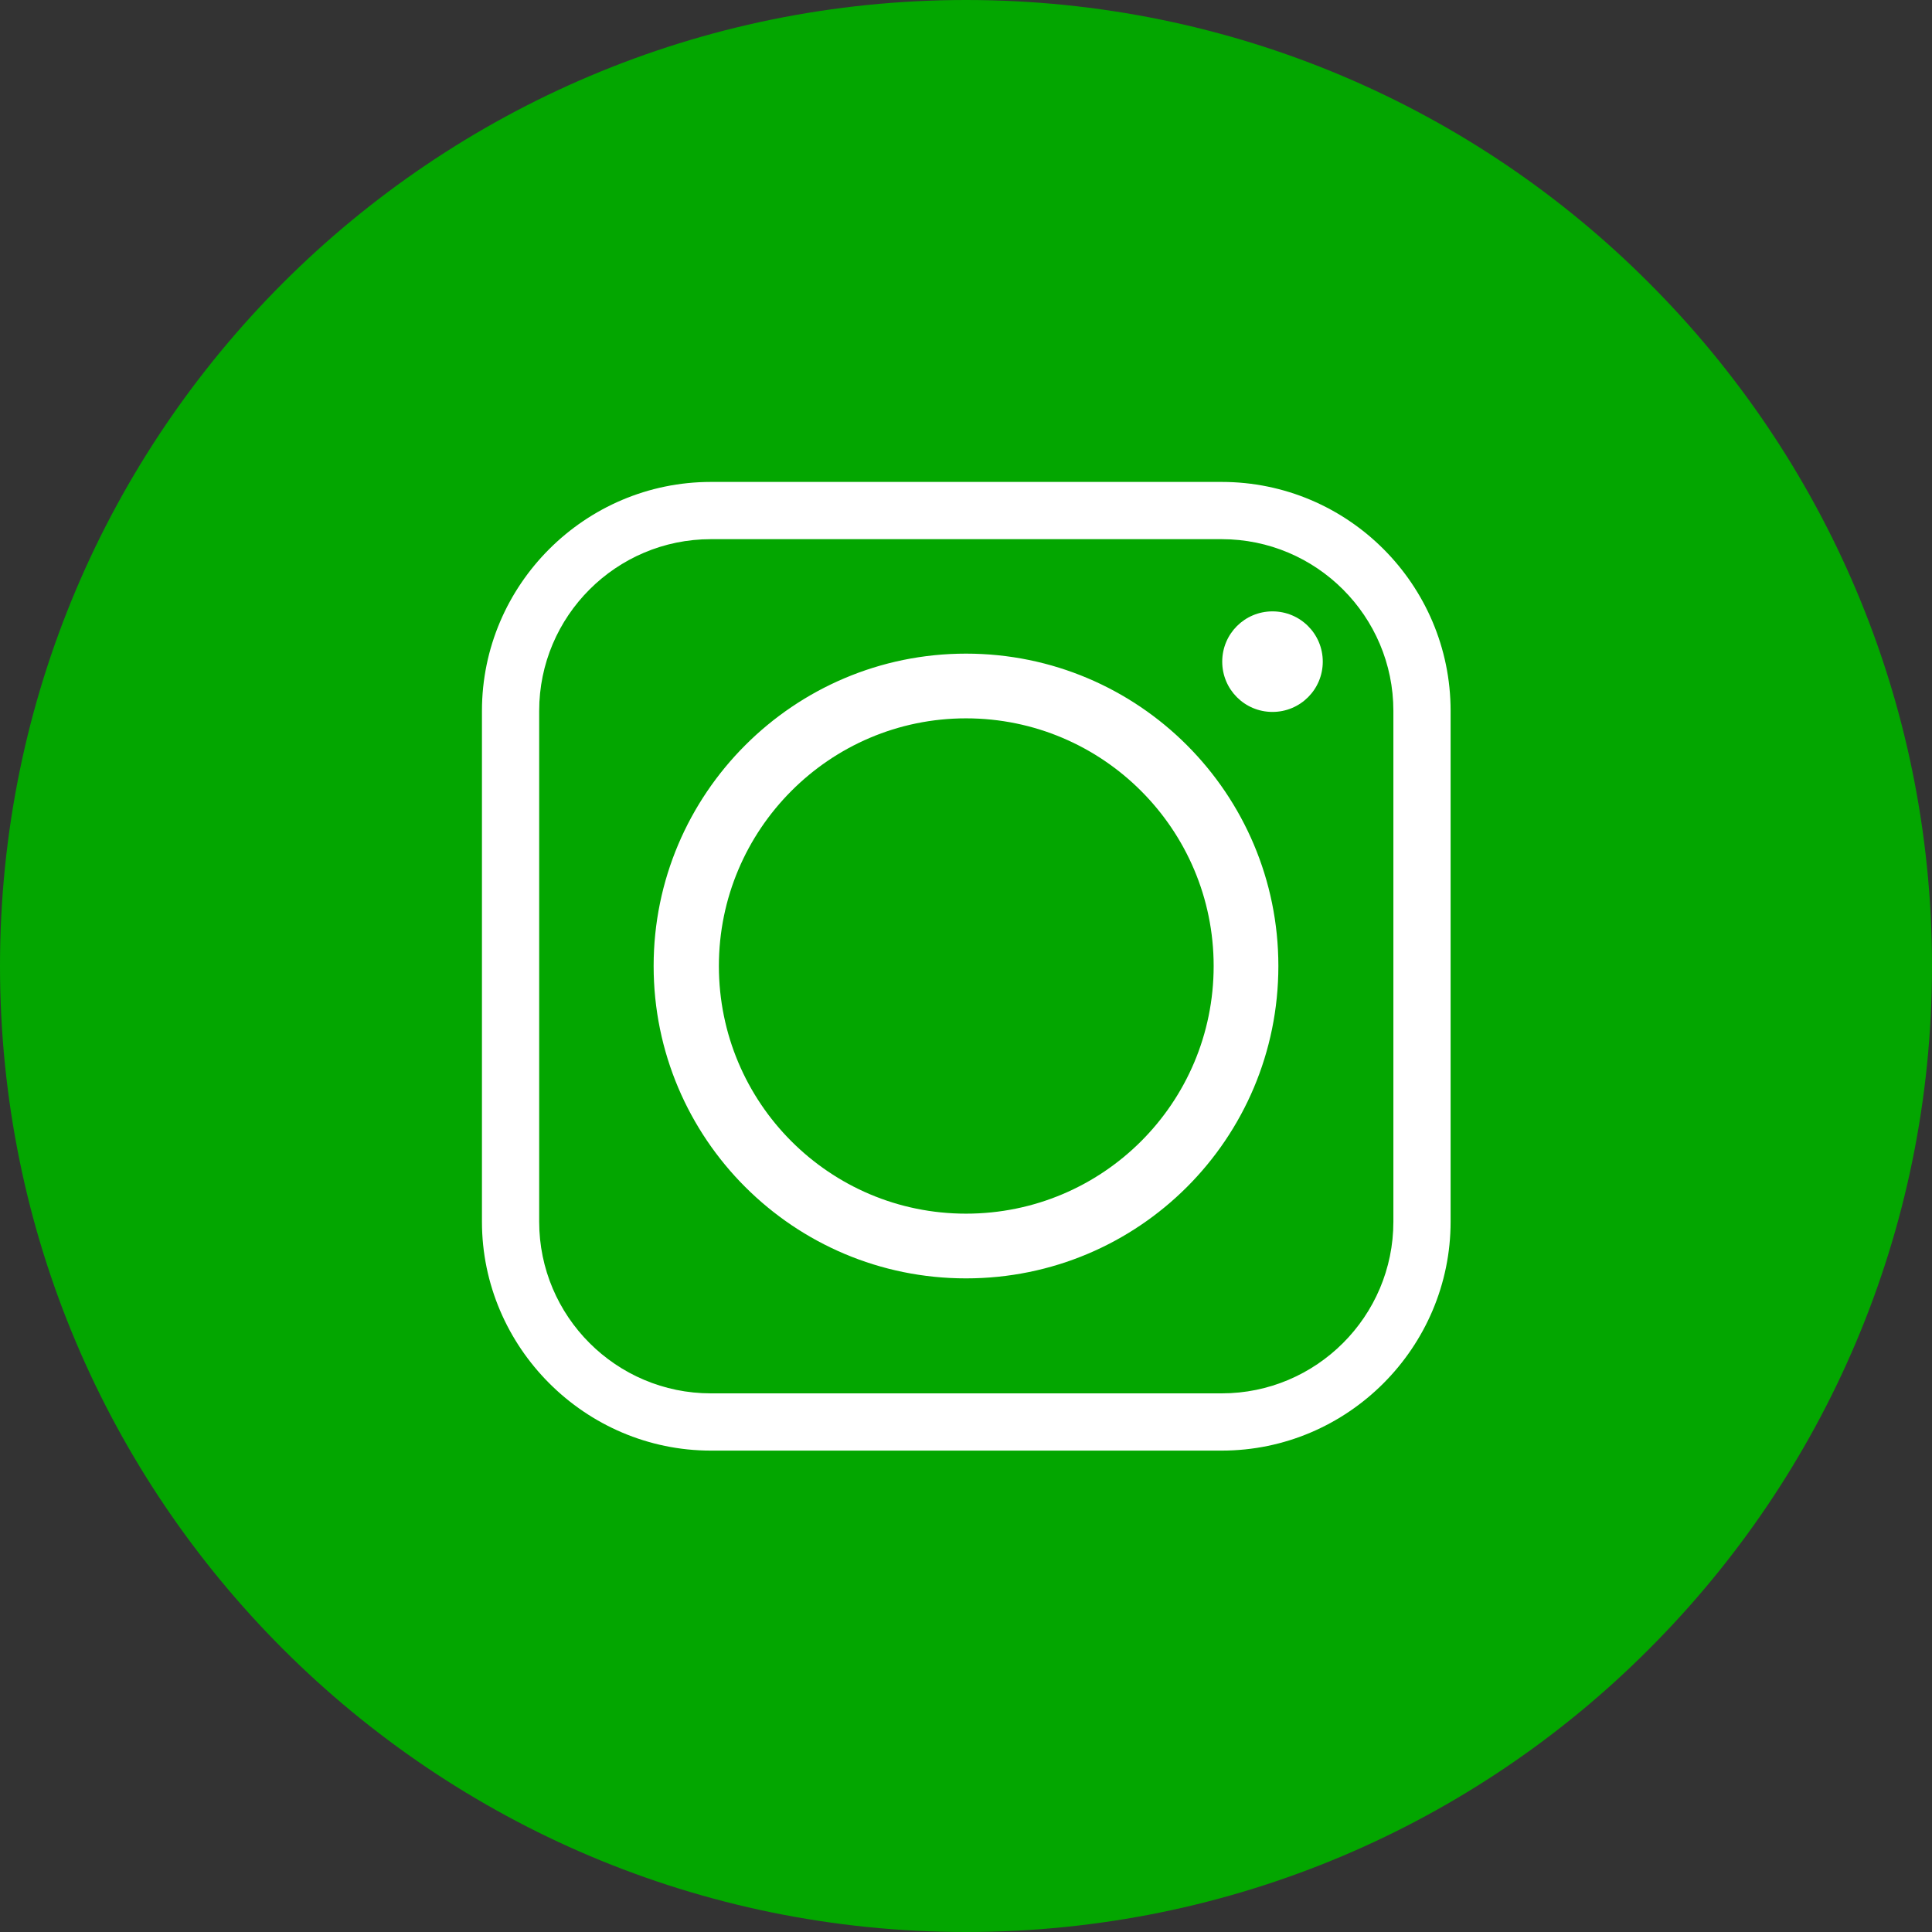 <svg width="512" height="512" xmlns="http://www.w3.org/2000/svg">

 <rect width="100%" height="100%" fill="#333333" stroke="none"/>

 <g>
  <title>background</title>
  <rect fill="none" id="canvas_background" height="402" width="582" y="-1" x="-1"/>
 </g>
 <g>
  <title>Layer 1</title>
  <path fill="#03a600" id="svg_2" d="m437.013,74.985c-46.21,-46.356 -110.284,-74.985 -181.015,-74.985c-70.591,0 -134.655,28.629 -181.01,74.985c-46.354,46.356 -74.988,110.283 -74.988,181.015s28.634,134.661 74.988,181.014c46.355,46.354 110.419,74.986 181.01,74.986c70.731,0 134.805,-28.632 181.015,-74.986c46.356,-46.353 74.987,-110.282 74.987,-181.014s-28.631,-134.659 -74.987,-181.015z"/>
  <path id="svg_3" fill-rule="evenodd" fill="#FFFFFF" d="m190.512,256c0,-36.146 29.343,-65.631 65.486,-65.631c36.29,0 65.633,29.484 65.633,65.631c0,36.285 -29.343,65.631 -65.633,65.631c-36.144,0 -65.486,-29.346 -65.486,-65.631l0,0zm133.249,-128.283l-135.375,0c-33.311,0 -60.664,27.213 -60.664,60.671l0,135.371c0,33.306 27.354,60.665 60.664,60.665l135.375,0c33.453,0 60.665,-27.359 60.665,-60.665l0,-135.371c0,-33.458 -27.212,-60.671 -60.665,-60.671l0,0zm-135.375,15.169l135.375,0c25.092,0 45.499,20.407 45.499,45.502l0,135.371c0,25.087 -20.407,45.496 -45.499,45.496l-135.375,0c-25.092,0 -45.498,-20.409 -45.498,-45.496l0,-135.371c0,-25.095 20.406,-45.502 45.498,-45.502l0,0zm148.835,19.135c-7.371,0 -13.318,5.952 -13.318,13.321c0,7.373 5.947,13.326 13.318,13.326s13.328,-5.953 13.328,-13.326c0,-7.369 -5.957,-13.321 -13.328,-13.321l0,0zm1.56,93.979c0,-45.646 -36.992,-82.781 -82.783,-82.781c-45.641,0 -82.778,37.136 -82.778,82.781c0,45.786 37.138,82.783 82.778,82.783c45.791,0 82.783,-36.997 82.783,-82.783l0,0z" clip-rule="evenodd"/>
 </g>
</svg>